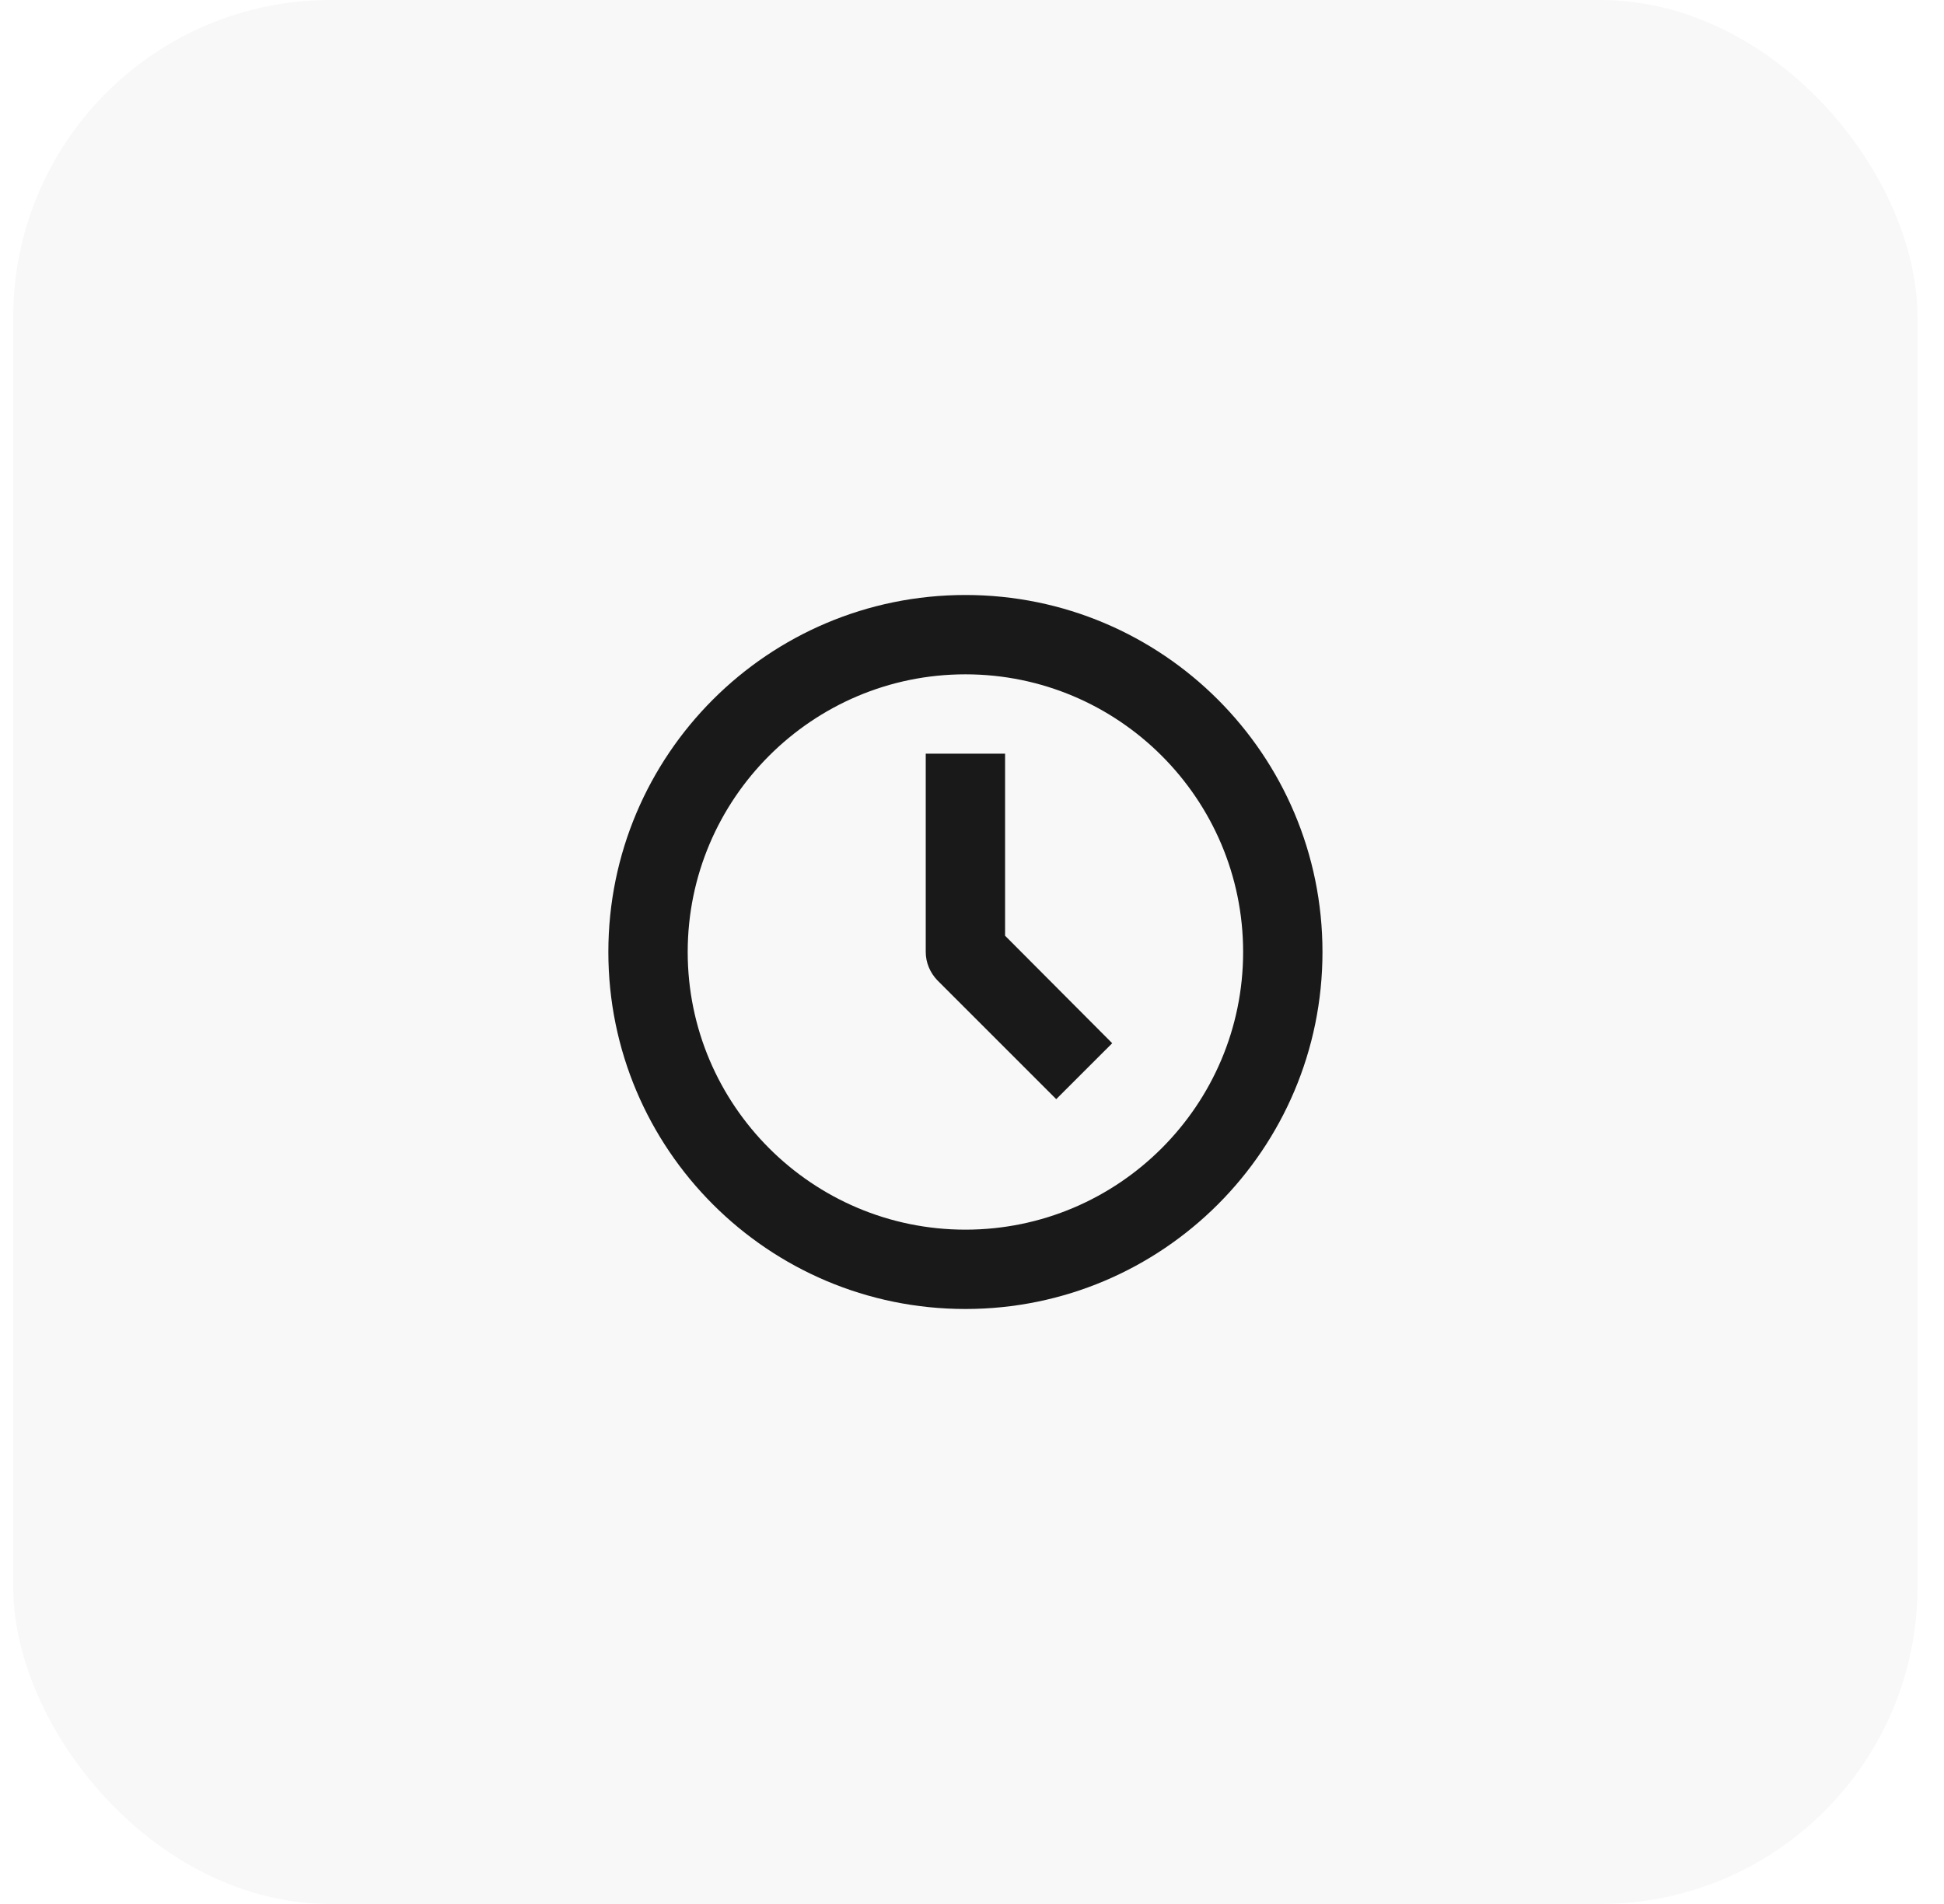 <svg width="49" height="48" viewBox="0 0 49 48" fill="none" xmlns="http://www.w3.org/2000/svg">
<rect x="0.333" width="48" height="48" rx="8" fill="black" fill-opacity="0.03"/>
<path fill-rule="evenodd" clip-rule="evenodd" d="M33.334 24C33.334 28.97 29.303 33 24.334 33C19.363 33 15.334 28.97 15.334 24C15.334 19.03 19.363 15 24.334 15C29.303 15 33.334 19.03 33.334 24ZM31.334 24C31.334 20.14 28.194 17 24.334 17C20.474 17 17.334 20.14 17.334 24C17.334 27.86 20.474 31 24.334 31C28.194 31 31.334 27.86 31.334 24ZM28.034 26.3L26.623 27.71L23.623 24.71C23.444 24.52 23.334 24.27 23.334 24V19H25.334V23.59L28.034 26.3Z" fill="#191919"/>
</svg>
